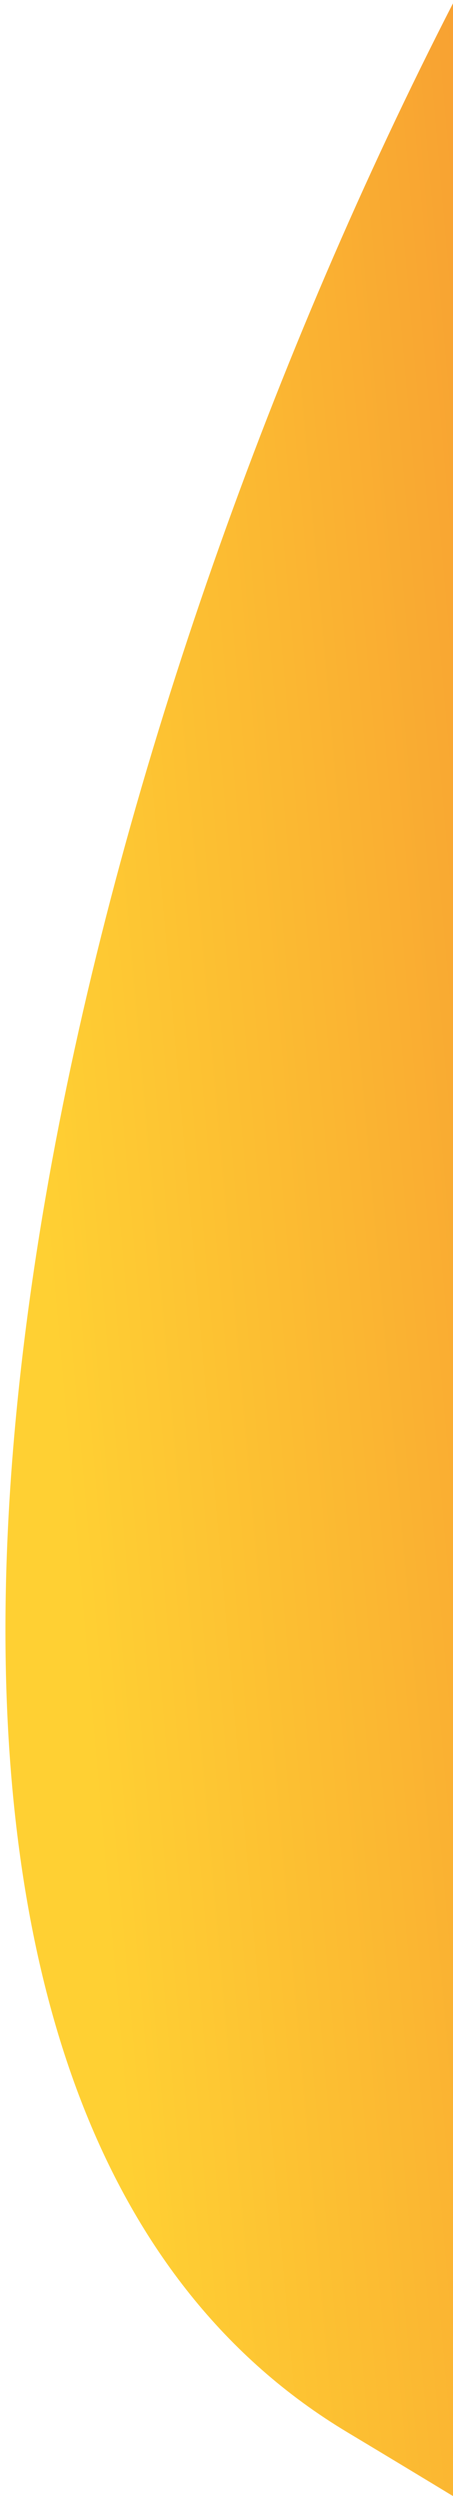 <svg xmlns="http://www.w3.org/2000/svg" width="63" fill="none" viewBox="0 0 63 347" height="347"><path fill="url(#paint0_linear_466_5441)" d="m346.3 202.2c0 0 240.2-89.3-40.2-83l-124.3-222.5c-76-62.5-270.3 358.9-133.5 440.9 171 102.5 193.3 137.6 222.8-52.9 29.5-190.5 21.9 3.9 35 0 34.4-10.1 40.2-82.5 40.2-82.5z"></path><defs><linearGradient id="paint0_linear_466_5441" x1="359.317" y1="295.658" x2="19.817" y2="325.658" gradientUnits="userSpaceOnUse"><stop stop-color="#401F5E"></stop><stop offset="0.23" stop-color="#C41A7D"></stop><stop offset="0.55" stop-color="#F06832"></stop><stop offset="0.62" stop-color="#F27A32"></stop><stop offset="0.88" stop-color="#FBB732"></stop><stop offset="1" stop-color="#FFD033"></stop></linearGradient></defs></svg>